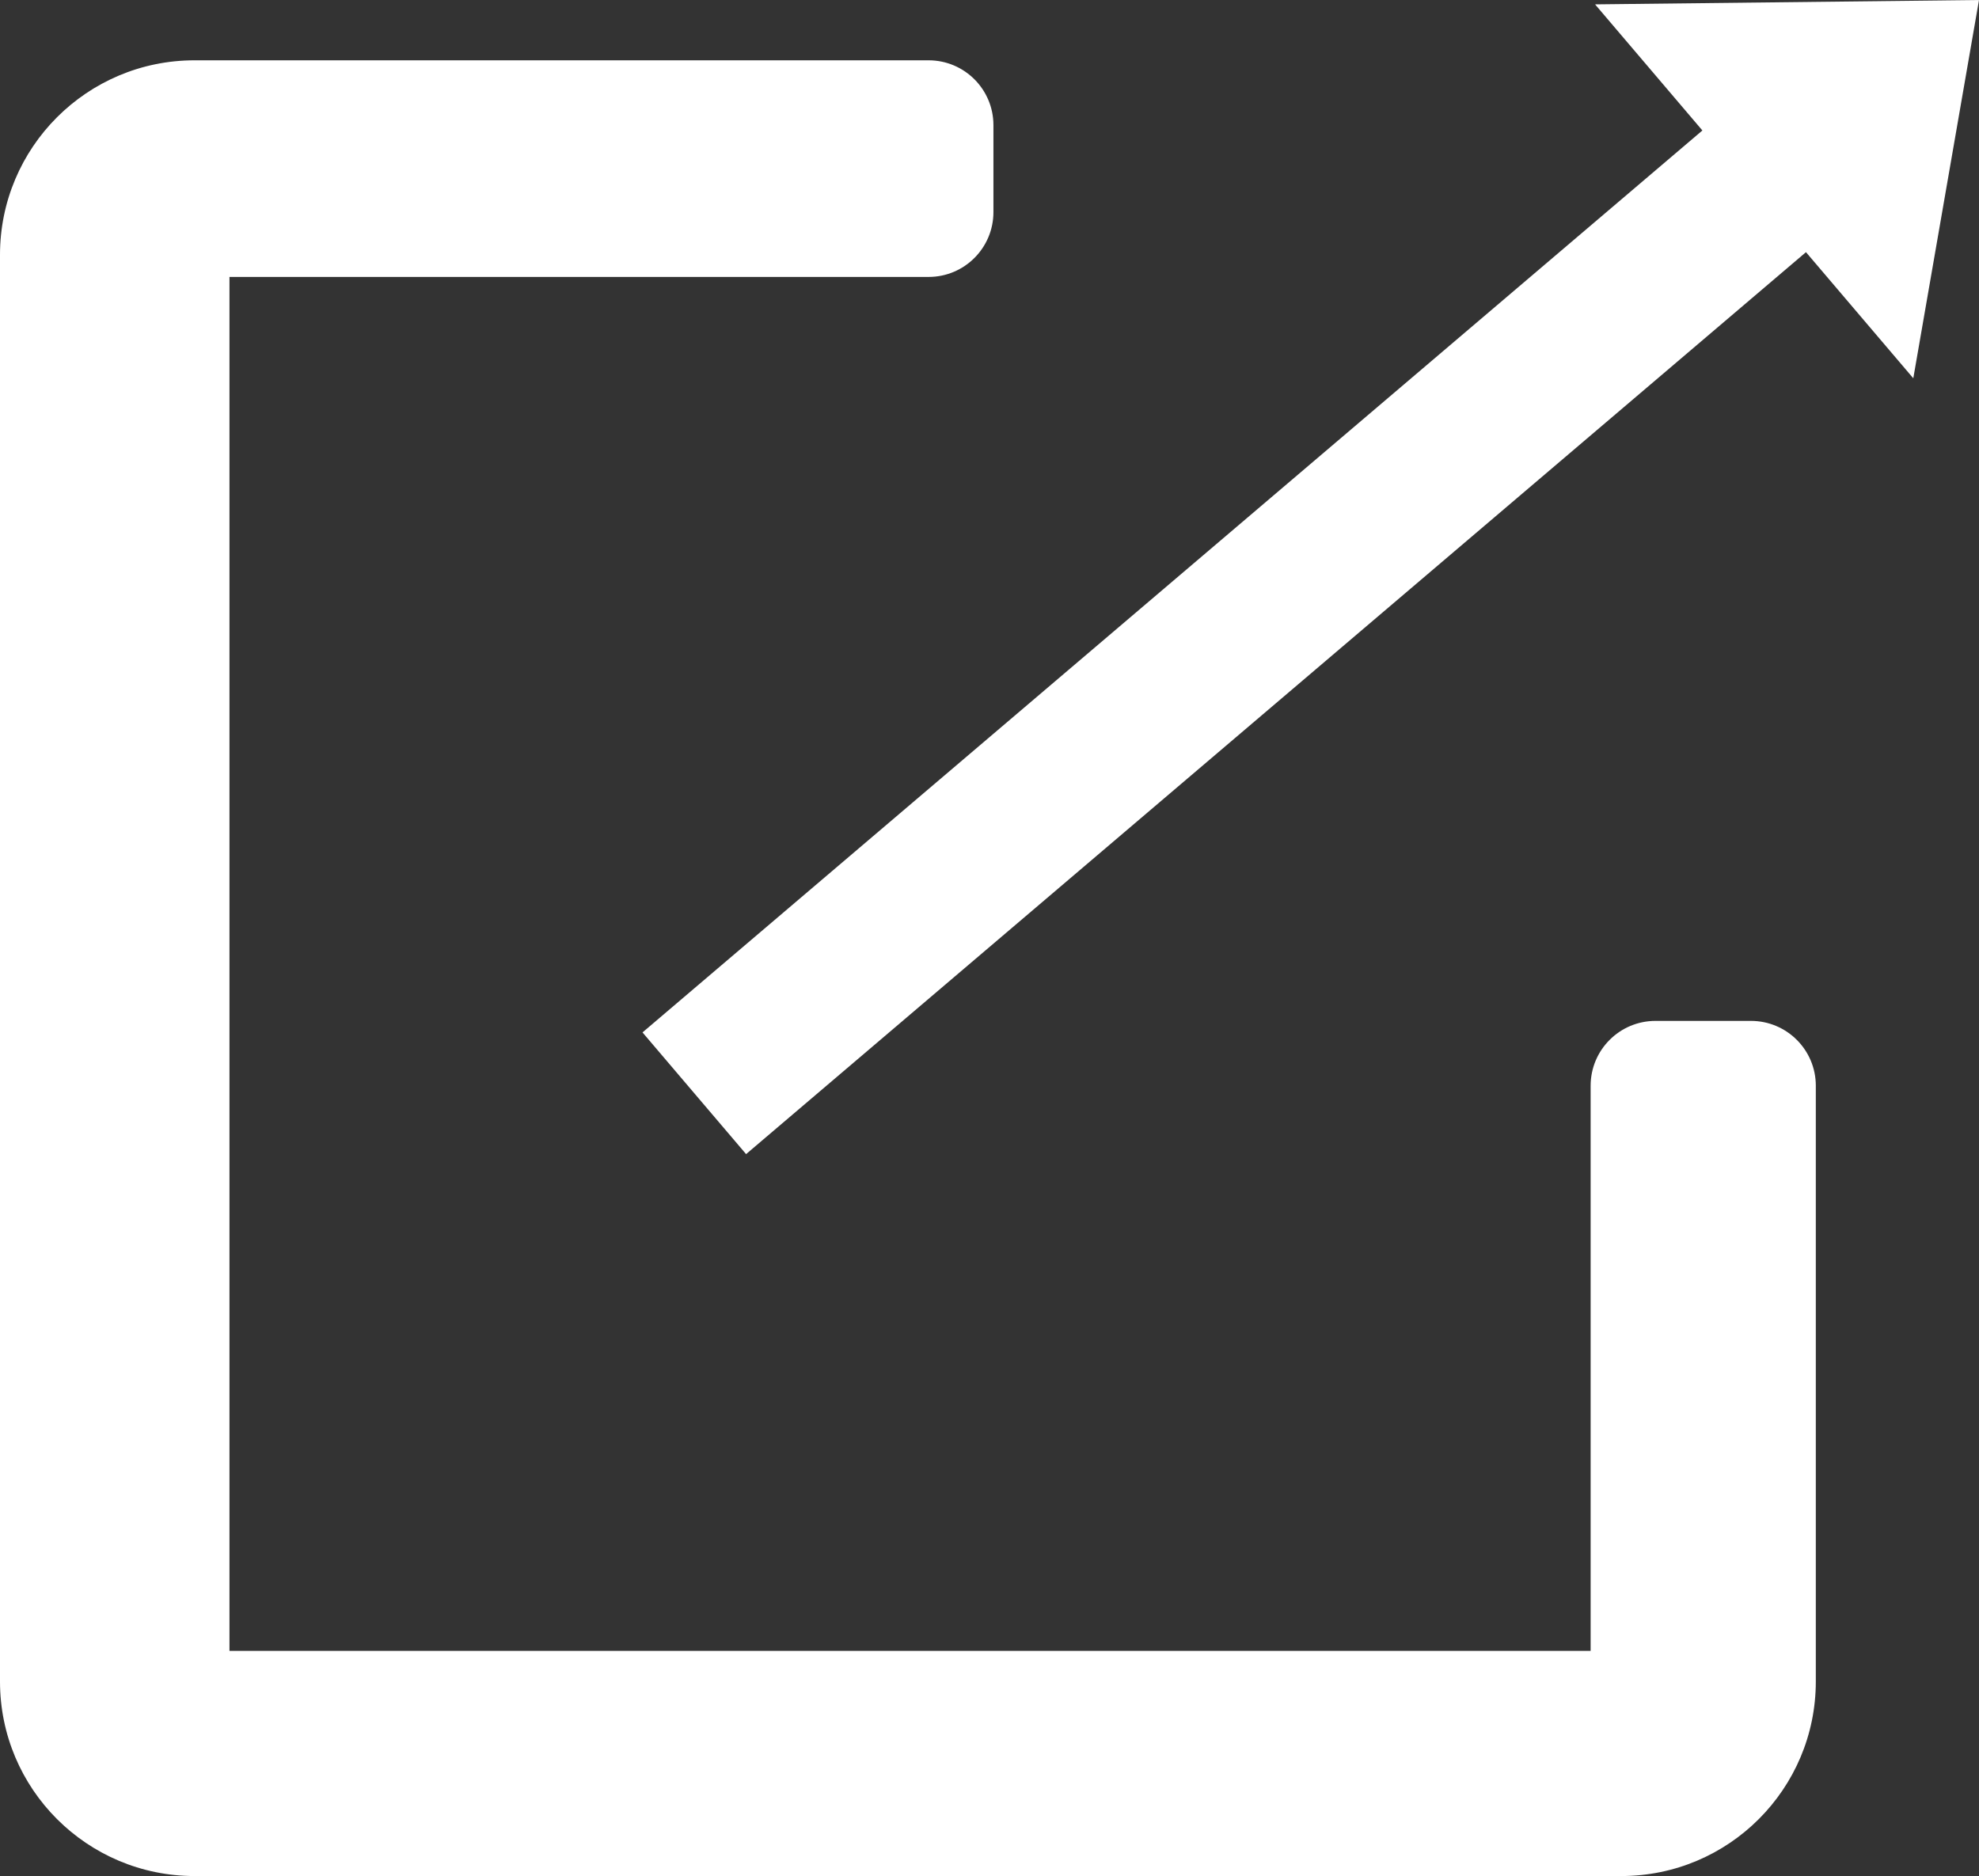 <?xml version="1.0" encoding="utf-8"?>
<!-- Generator: Adobe Illustrator 15.0.0, SVG Export Plug-In . SVG Version: 6.00 Build 0)  -->
<!DOCTYPE svg PUBLIC "-//W3C//DTD SVG 1.1//EN" "http://www.w3.org/Graphics/SVG/1.1/DTD/svg11.dtd">
<svg version="1.1" id="레이어_1" xmlns="http://www.w3.org/2000/svg" xmlns:xlink="http://www.w3.org/1999/xlink" x="0px"
	 y="0px" width="462.779px" height="438.724px" viewBox="41.361 86.917 462.779 438.724"
	 enable-background="new 41.361 86.917 462.779 438.724" xml:space="preserve">
<rect x="41.361" y="86.917" width="462.779" height="438.724" fill="#333333" stroke="none"/>
<path fill="#FFFFFF" d="M450.816,325.66h-22.33c-8.376,0-15.165,6.789-15.165,15.166V472.98h-318.3v-321.3h163.484
	c8.376,0,15.165-6.79,15.165-15.165v-20.33c0-8.375-6.789-15.165-15.165-15.165H86.856c-25.127,0-45.495,20.369-45.495,45.495
	v333.629c0,25.127,20.368,45.496,45.495,45.496l0,0h333.63c25.126,0,45.495-20.369,45.495-45.496l0,0V340.826
	C465.981,332.449,459.191,325.66,450.816,325.66z"/>
<polygon fill="#FFFFFF" points="504.14,86.917 414.36,87.938 439.456,117.428 191.608,328.353 215.83,356.814 463.678,145.888 
	488.774,175.378 "/>
</svg>
